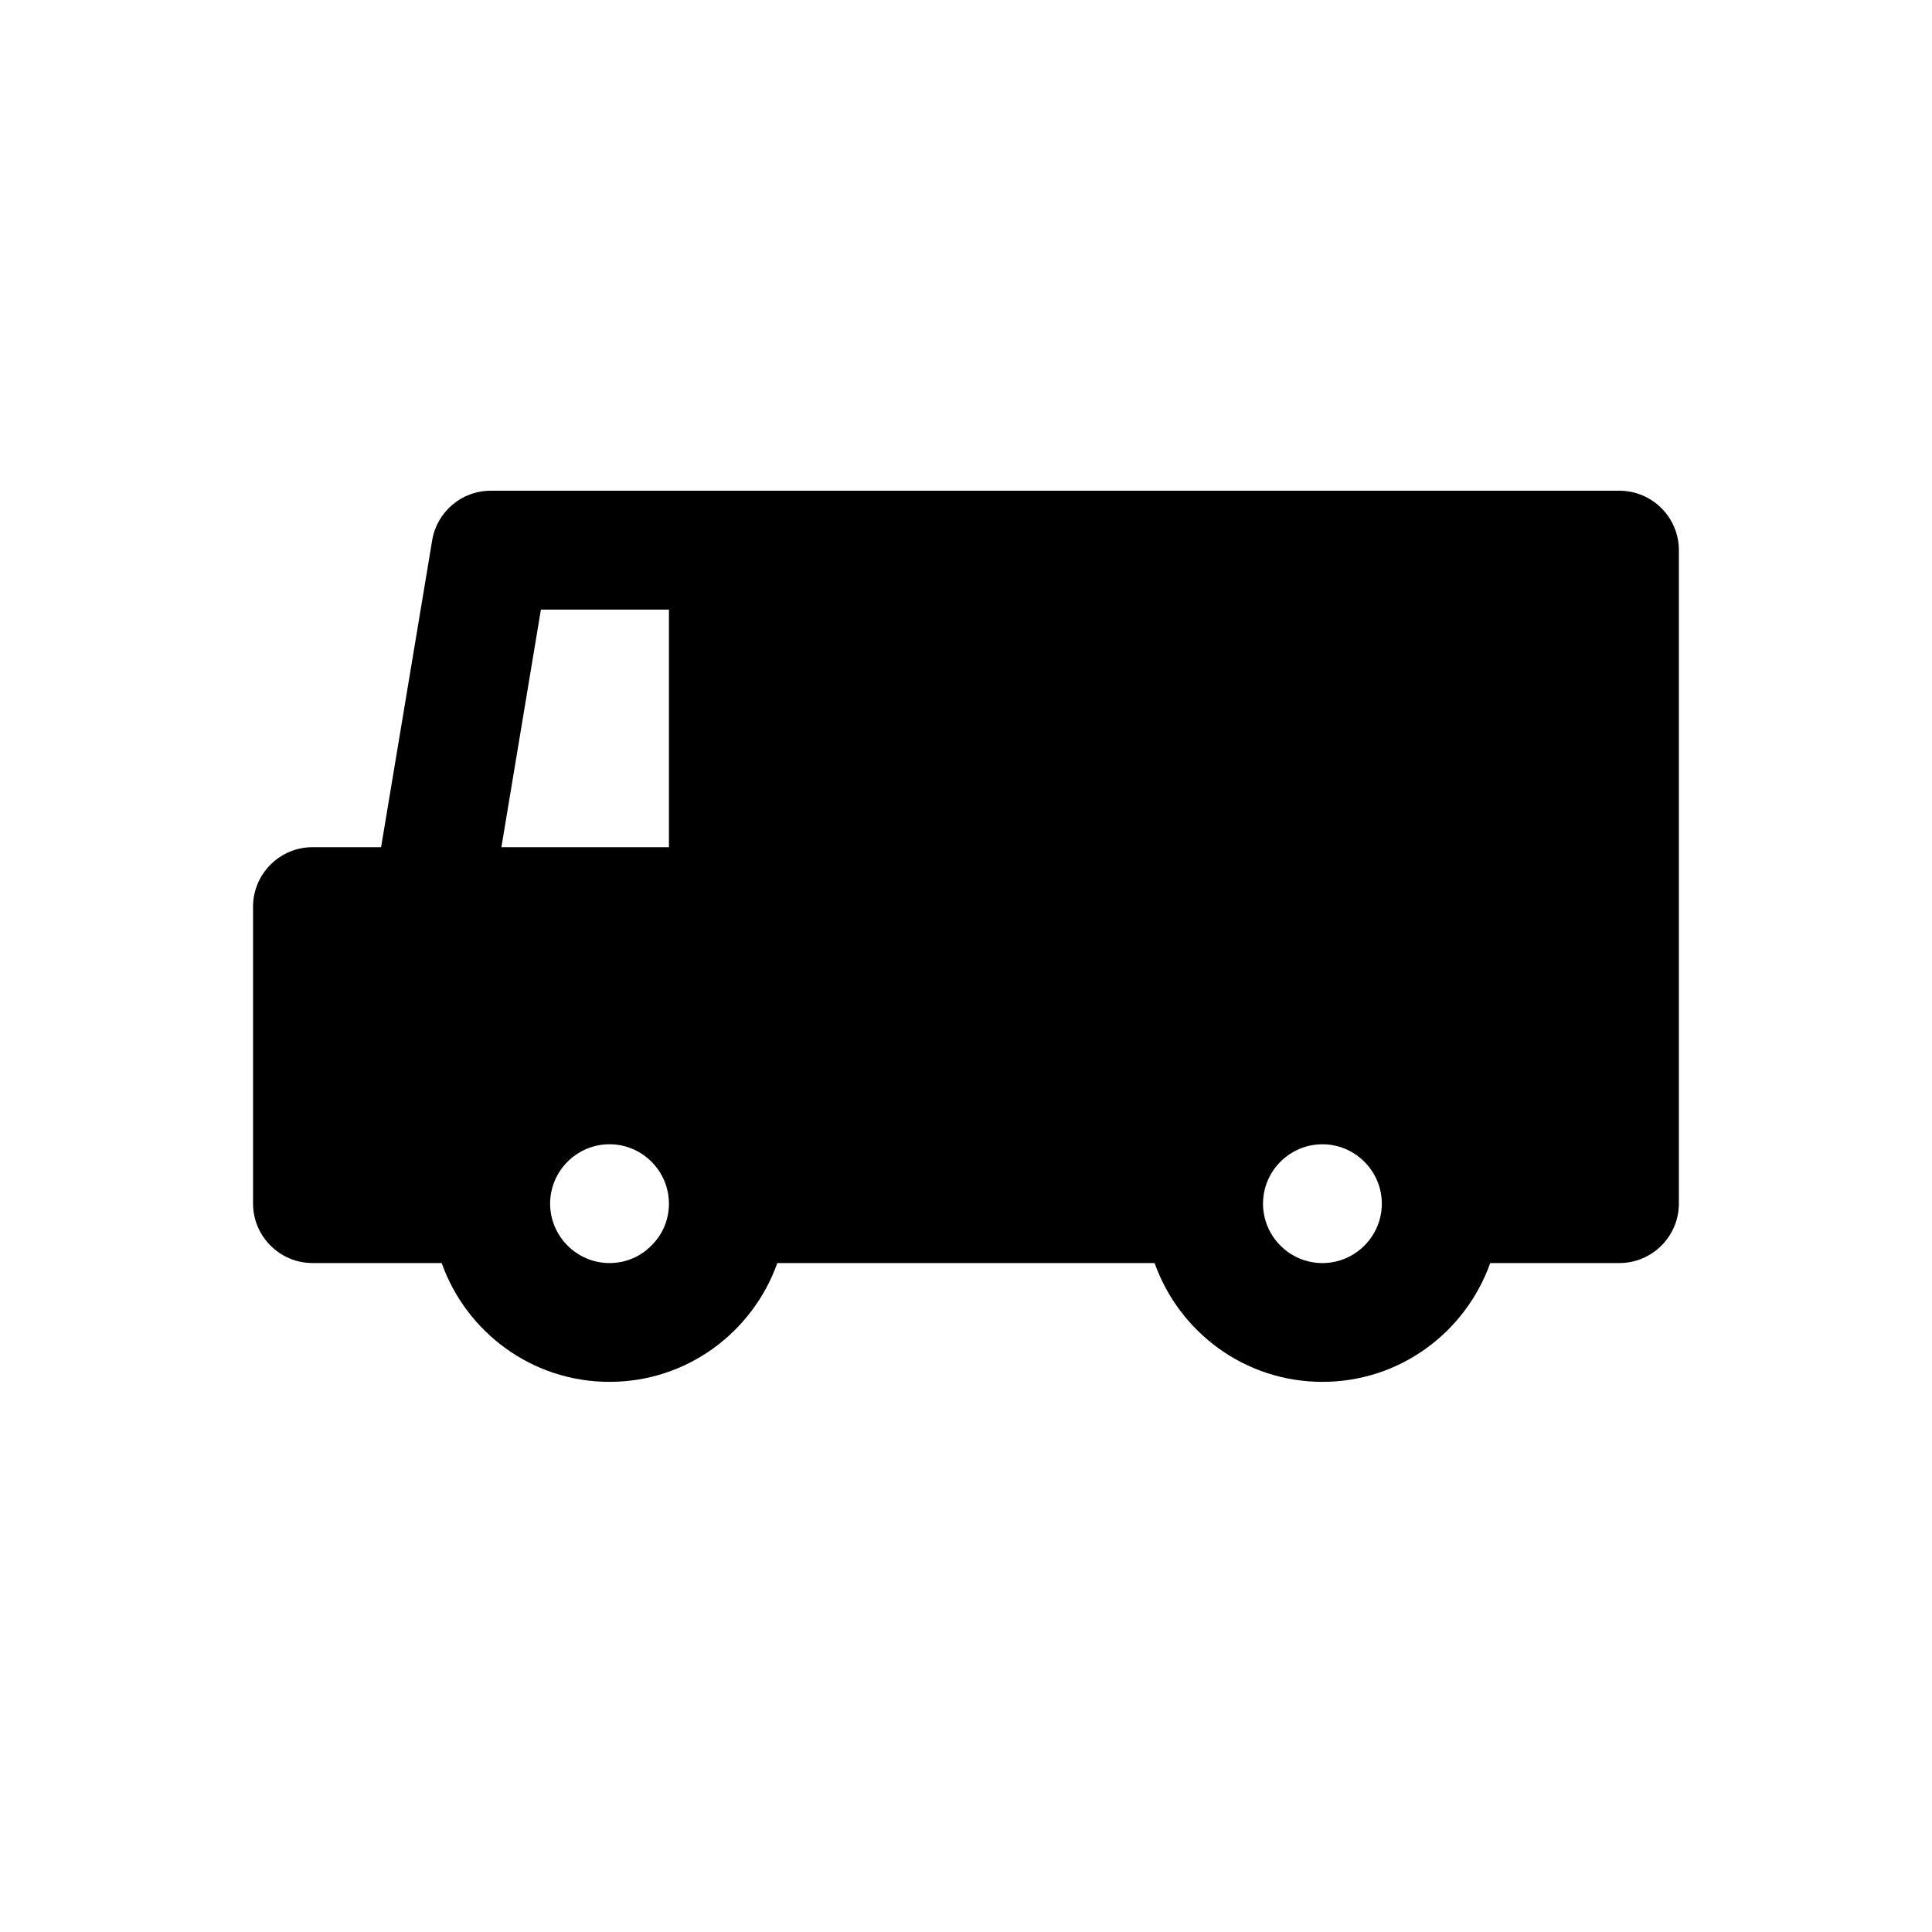 <?xml version="1.0" encoding="UTF-8"?>
<!-- The Best Svg Icon site in the world: iconSvg.co, Visit us! https://iconsvg.co -->
<svg fill="#000000" width="800px" height="800px" version="1.1" viewBox="144 144 512 512" xmlns="http://www.w3.org/2000/svg">
 <path d="m573.18 274.05h-299.14c-7.715 0-14.25 5.59-15.508 13.145l-13.539 81.32h-18.188c-8.66 0-15.742 7.086-15.742 15.742v78.719c0 8.66 7.086 15.742 15.742 15.742h34.242c6.535 18.344 23.93 31.488 44.477 31.488s37.941-13.145 44.477-31.488h99.977c6.535 18.344 23.93 31.488 44.477 31.488 20.547 0 37.941-13.145 44.477-31.488l34.246 0.004c8.66 0 15.742-7.086 15.742-15.742v-173.19c0-8.656-7.082-15.742-15.742-15.742zm-256.55 200.03c-2.832 2.914-6.769 4.644-11.098 4.644-8.66 0-15.742-7.086-15.742-15.742 0-8.66 7.086-15.742 15.742-15.742 8.66 0 15.742 7.086 15.742 15.742 0 4.328-1.73 8.266-4.644 11.098zm4.644-105.56h-44.398l10.469-62.977h33.93zm173.18 110.21c-8.66 0-15.742-7.086-15.742-15.742 0-8.66 7.086-15.742 15.742-15.742 8.66 0 15.742 7.086 15.742 15.742 0.004 8.656-7.082 15.742-15.742 15.742z"/>
</svg>